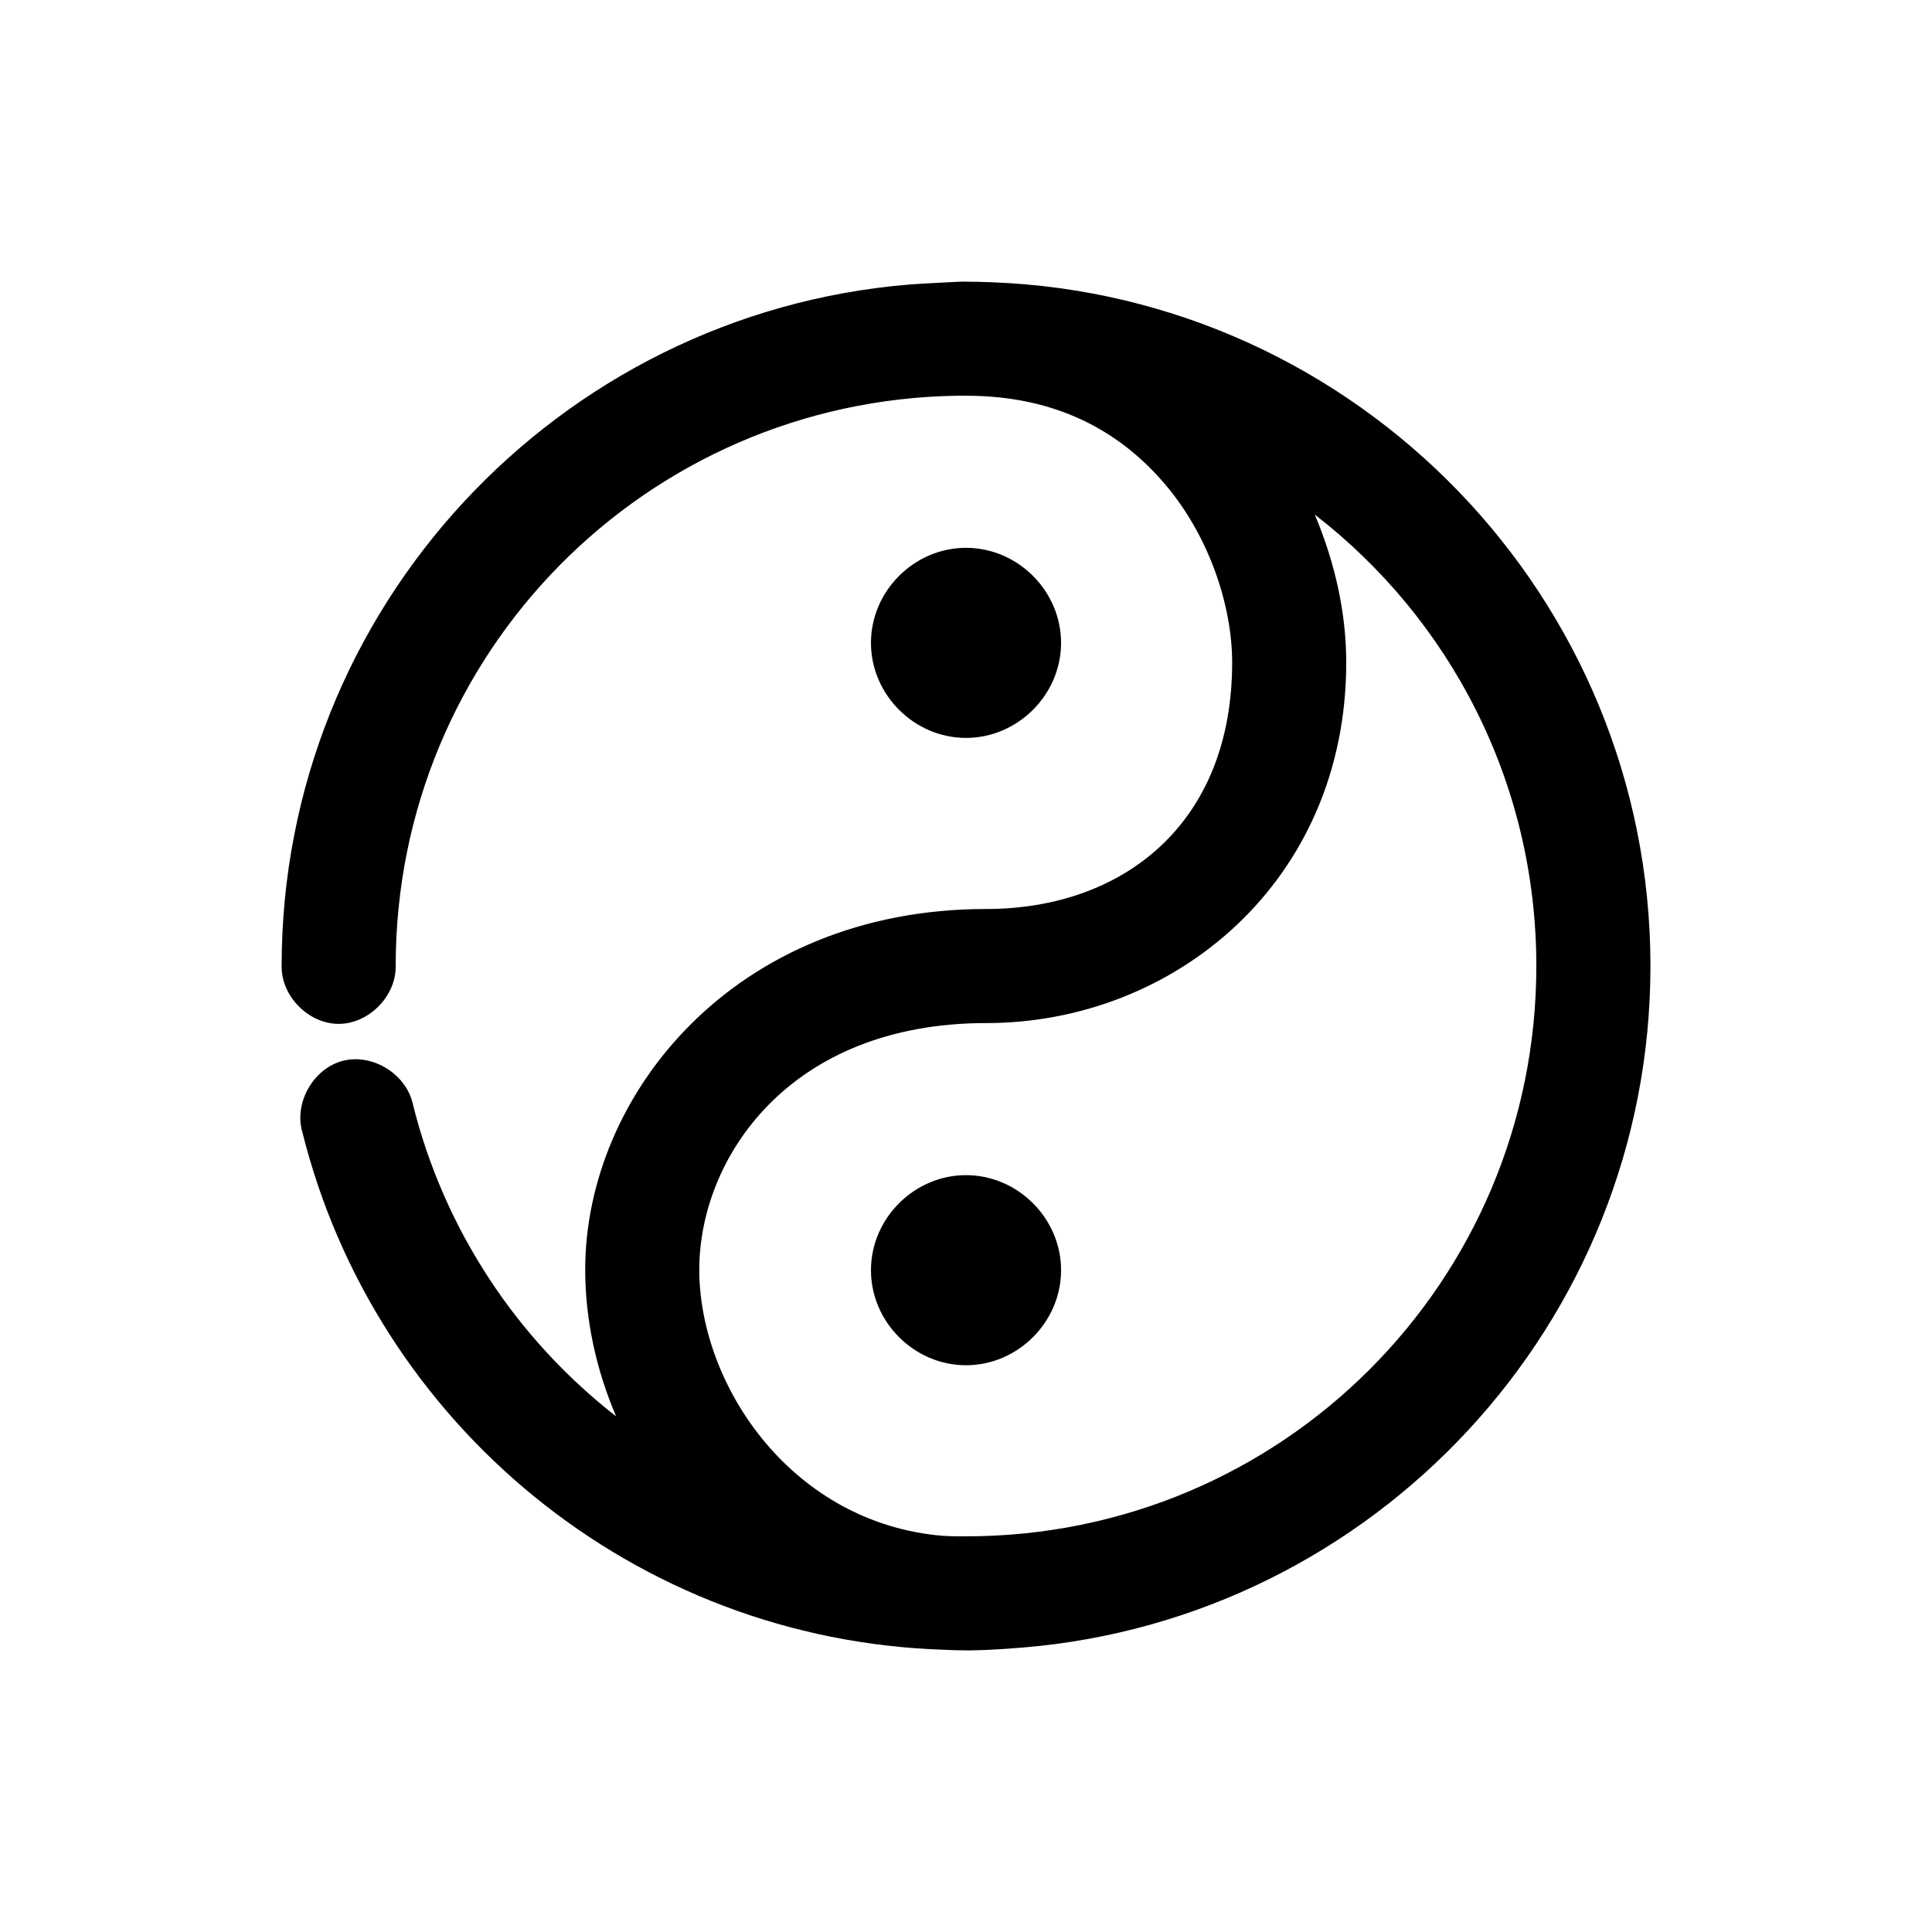 <?xml version="1.0" encoding="UTF-8"?>
<!-- Uploaded to: SVG Find, www.svgfind.com, Generator: SVG Find Mixer Tools -->
<svg fill="#000000" width="800px" height="800px" version="1.1" viewBox="144 144 512 512" xmlns="http://www.w3.org/2000/svg">
 <path d="m398.43 218.65c-4.582 0.238-9.484 0.465-13.465 0.75-92.977 7.672-166.33 85.695-166.33 180.61-0.113 7.984 7.129 15.328 15.113 15.328 7.984 0 15.227-7.344 15.113-15.328 0-82.918 66.301-149.97 148.94-151.14 0.742 0.035 1.551 0 2.203 0 24.254 0 40.973 9.633 52.742 23.457s17.789 32.309 17.789 47.23c0 43.098-29.285 65.336-65.18 65.336-66.945 0-106.27 49.484-106.27 95.562 0 13.035 2.84 26.402 8.188 38.887-26.273-20.461-45.531-49.363-53.844-82.652-1.656-7.957-10.621-13.566-18.504-11.578-7.879 1.992-13.105 11.188-10.781 18.977 19.258 77.117 87.887 134.57 170.19 137.12 1.875 0.102 3.75 0.156 5.668 0.156 0.527 0 1.047 0.004 1.574 0 4.836-0.074 9.547-0.453 13.508-0.754 92.961-7.691 166.3-85.707 166.3-180.61 0-97.707-77.75-177.61-174.6-181.2-2.258-0.082-4.492-0.156-6.769-0.156-0.523-0.023-1.051-0.023-1.574 0zm93.992 61.715c35.727 27.605 58.723 70.863 58.723 119.64 0 83.648-67.488 151.14-151.14 151.14-2.742 0-5.422 0-8.031-0.312-39.113-4.363-62.66-40.328-62.66-70.371 0-29.25 23.535-65.336 76.043-65.336 49.914 0 95.41-37.562 95.41-95.562 0-12.93-2.894-26.297-8.344-39.199zm-92.418 8.812c-13.734 0-25.191 11.457-25.191 25.188 0 13.734 11.457 25.188 25.191 25.188s25.191-11.457 25.191-25.188c0-13.734-11.457-25.188-25.191-25.188zm0 166.25c-13.734 0-25.191 11.457-25.191 25.188s11.457 25.191 25.191 25.191 25.191-11.457 25.191-25.191c0-13.73-11.457-25.188-25.191-25.188z"/>
</svg>